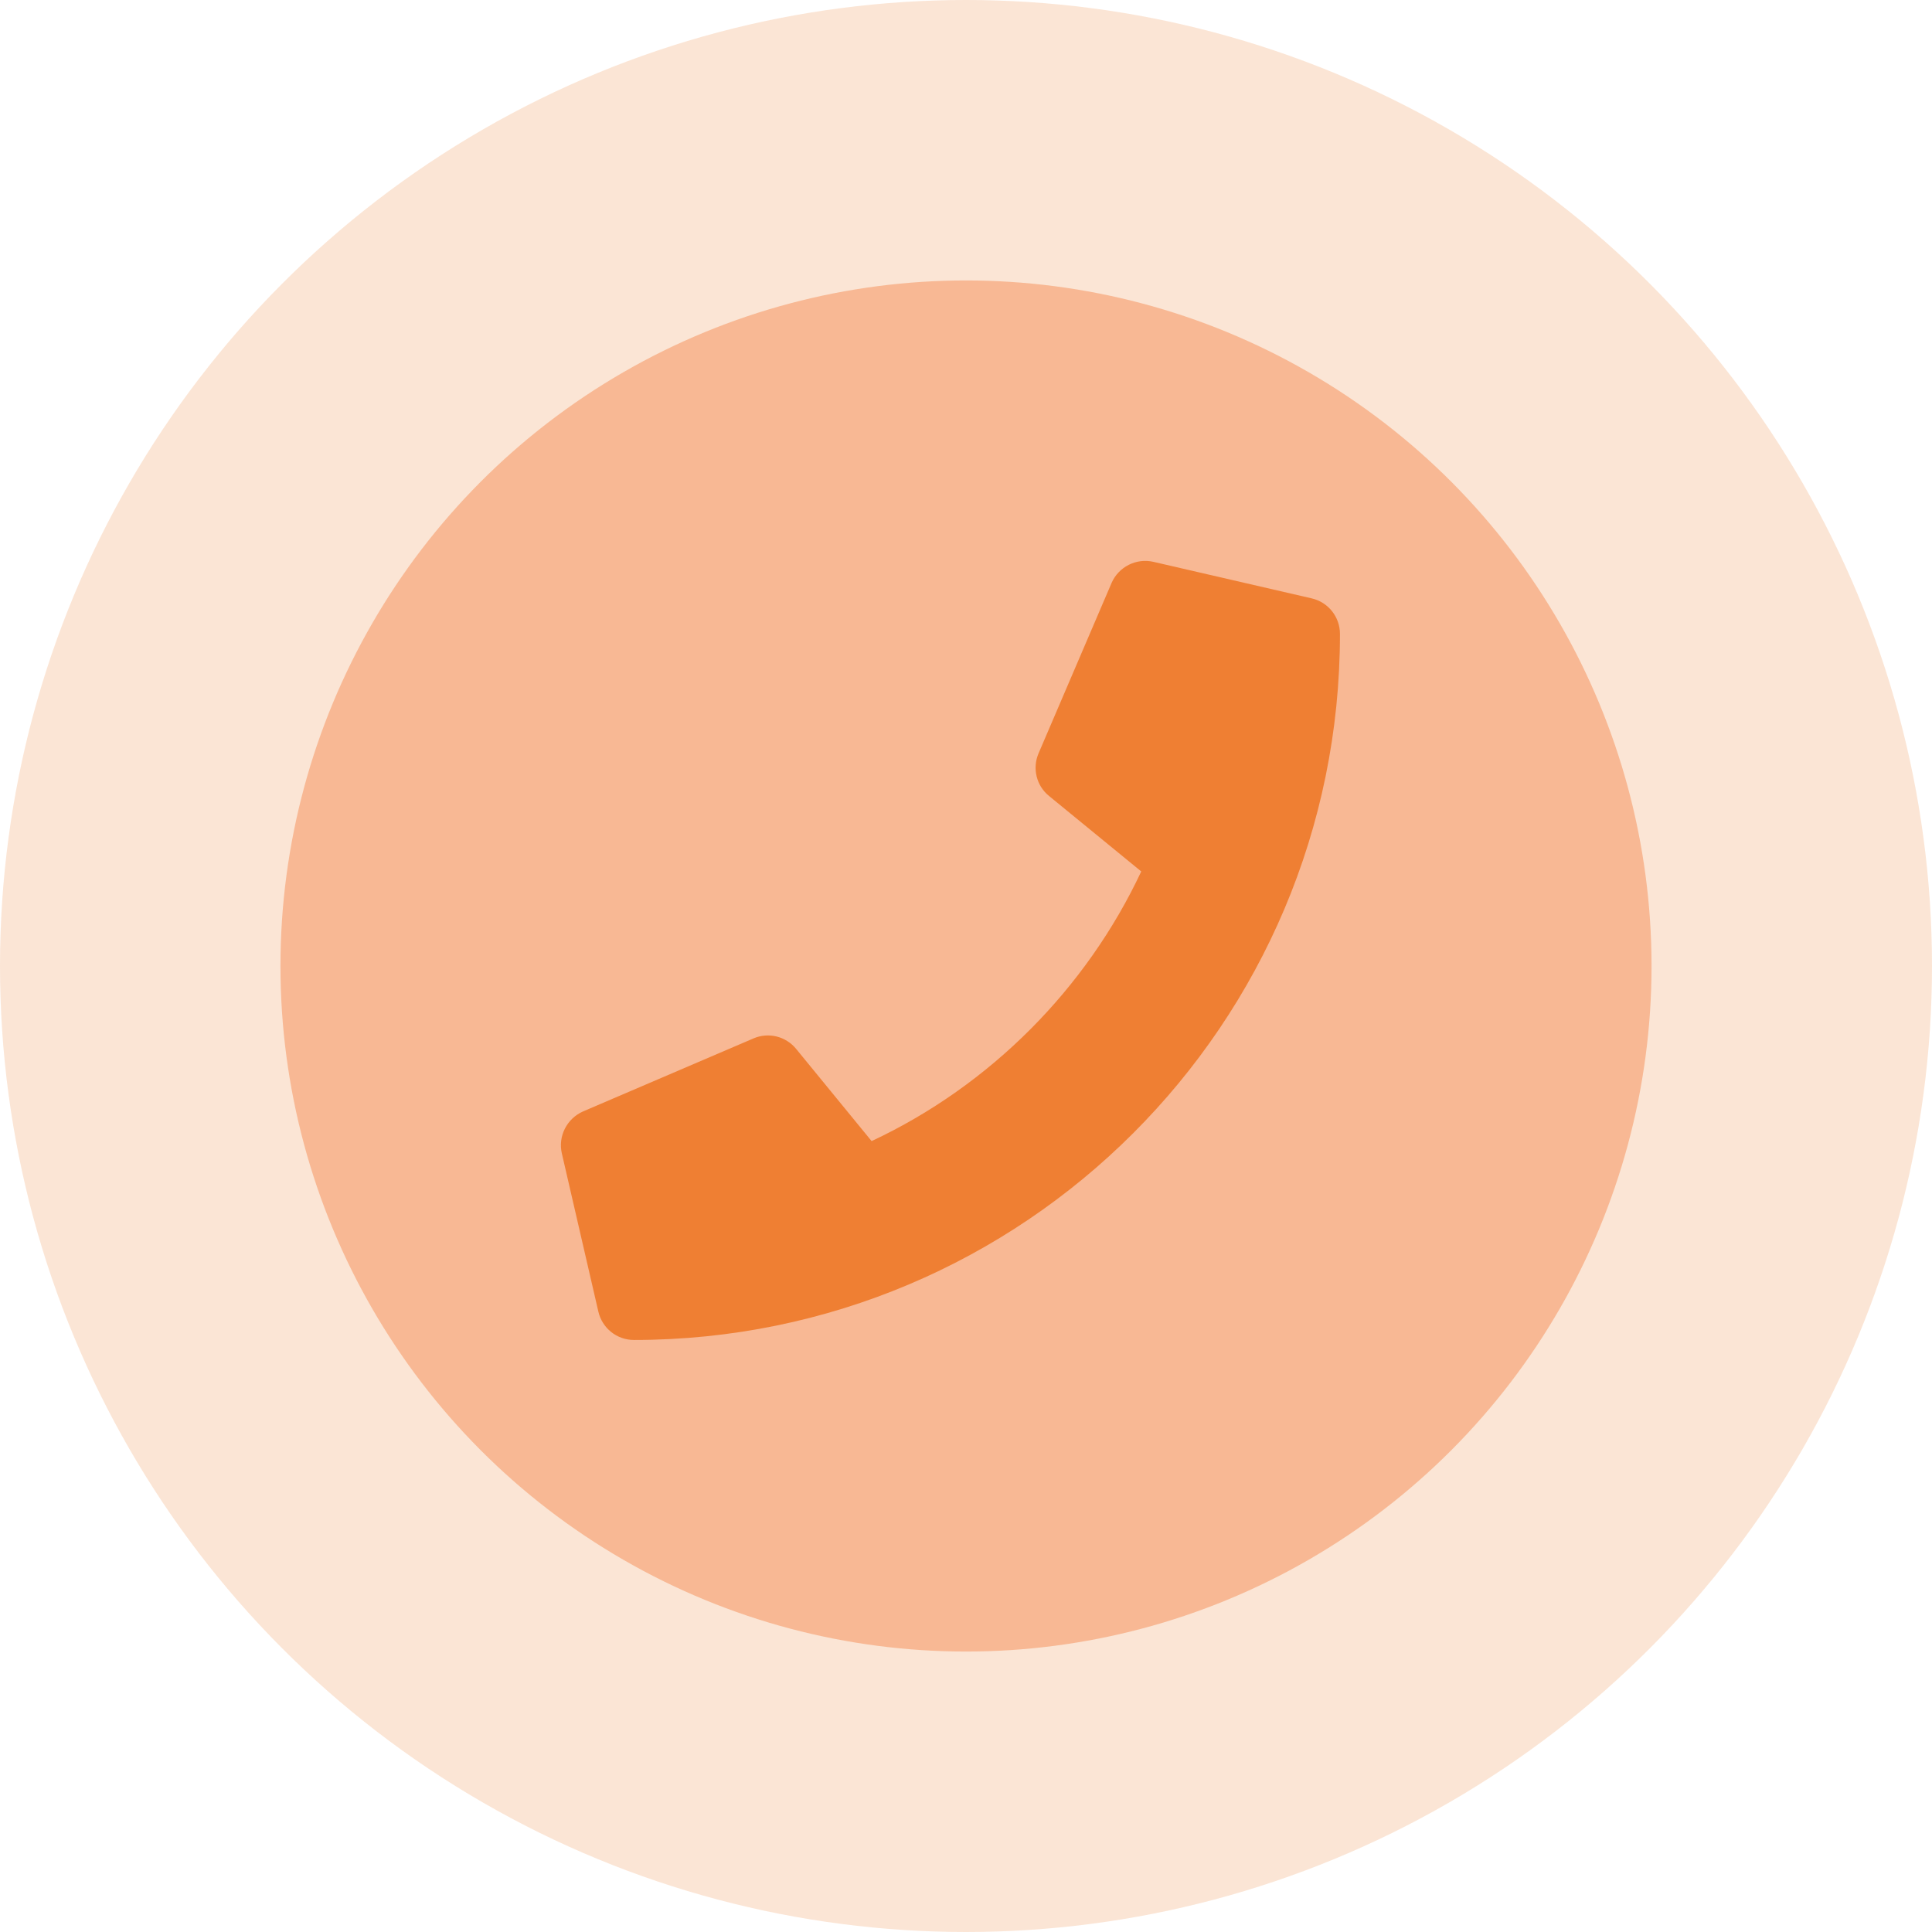 <svg xmlns="http://www.w3.org/2000/svg" width="62" height="62" viewBox="0 0 62 62" fill="none"><circle cx="31" cy="31" r="31" fill="#EC7F2E" fill-opacity="0.2"></circle><circle cx="31" cy="31" r="22" fill="#F37632" fill-opacity="0.4"></circle><path d="M42.092 19.202L37.014 18.03C36.462 17.903 35.896 18.191 35.671 18.709L33.328 24.177C33.123 24.656 33.259 25.217 33.665 25.544L36.624 27.966C34.866 31.712 31.794 34.827 27.971 36.619L25.549 33.66C25.217 33.254 24.661 33.118 24.182 33.323L18.713 35.666C18.191 35.896 17.903 36.462 18.03 37.014L19.202 42.092C19.324 42.62 19.793 43.001 20.344 43.001C32.849 43.001 43.001 32.869 43.001 20.344C43.001 19.797 42.624 19.324 42.092 19.202Z" fill="#EF7F33"></path></svg>